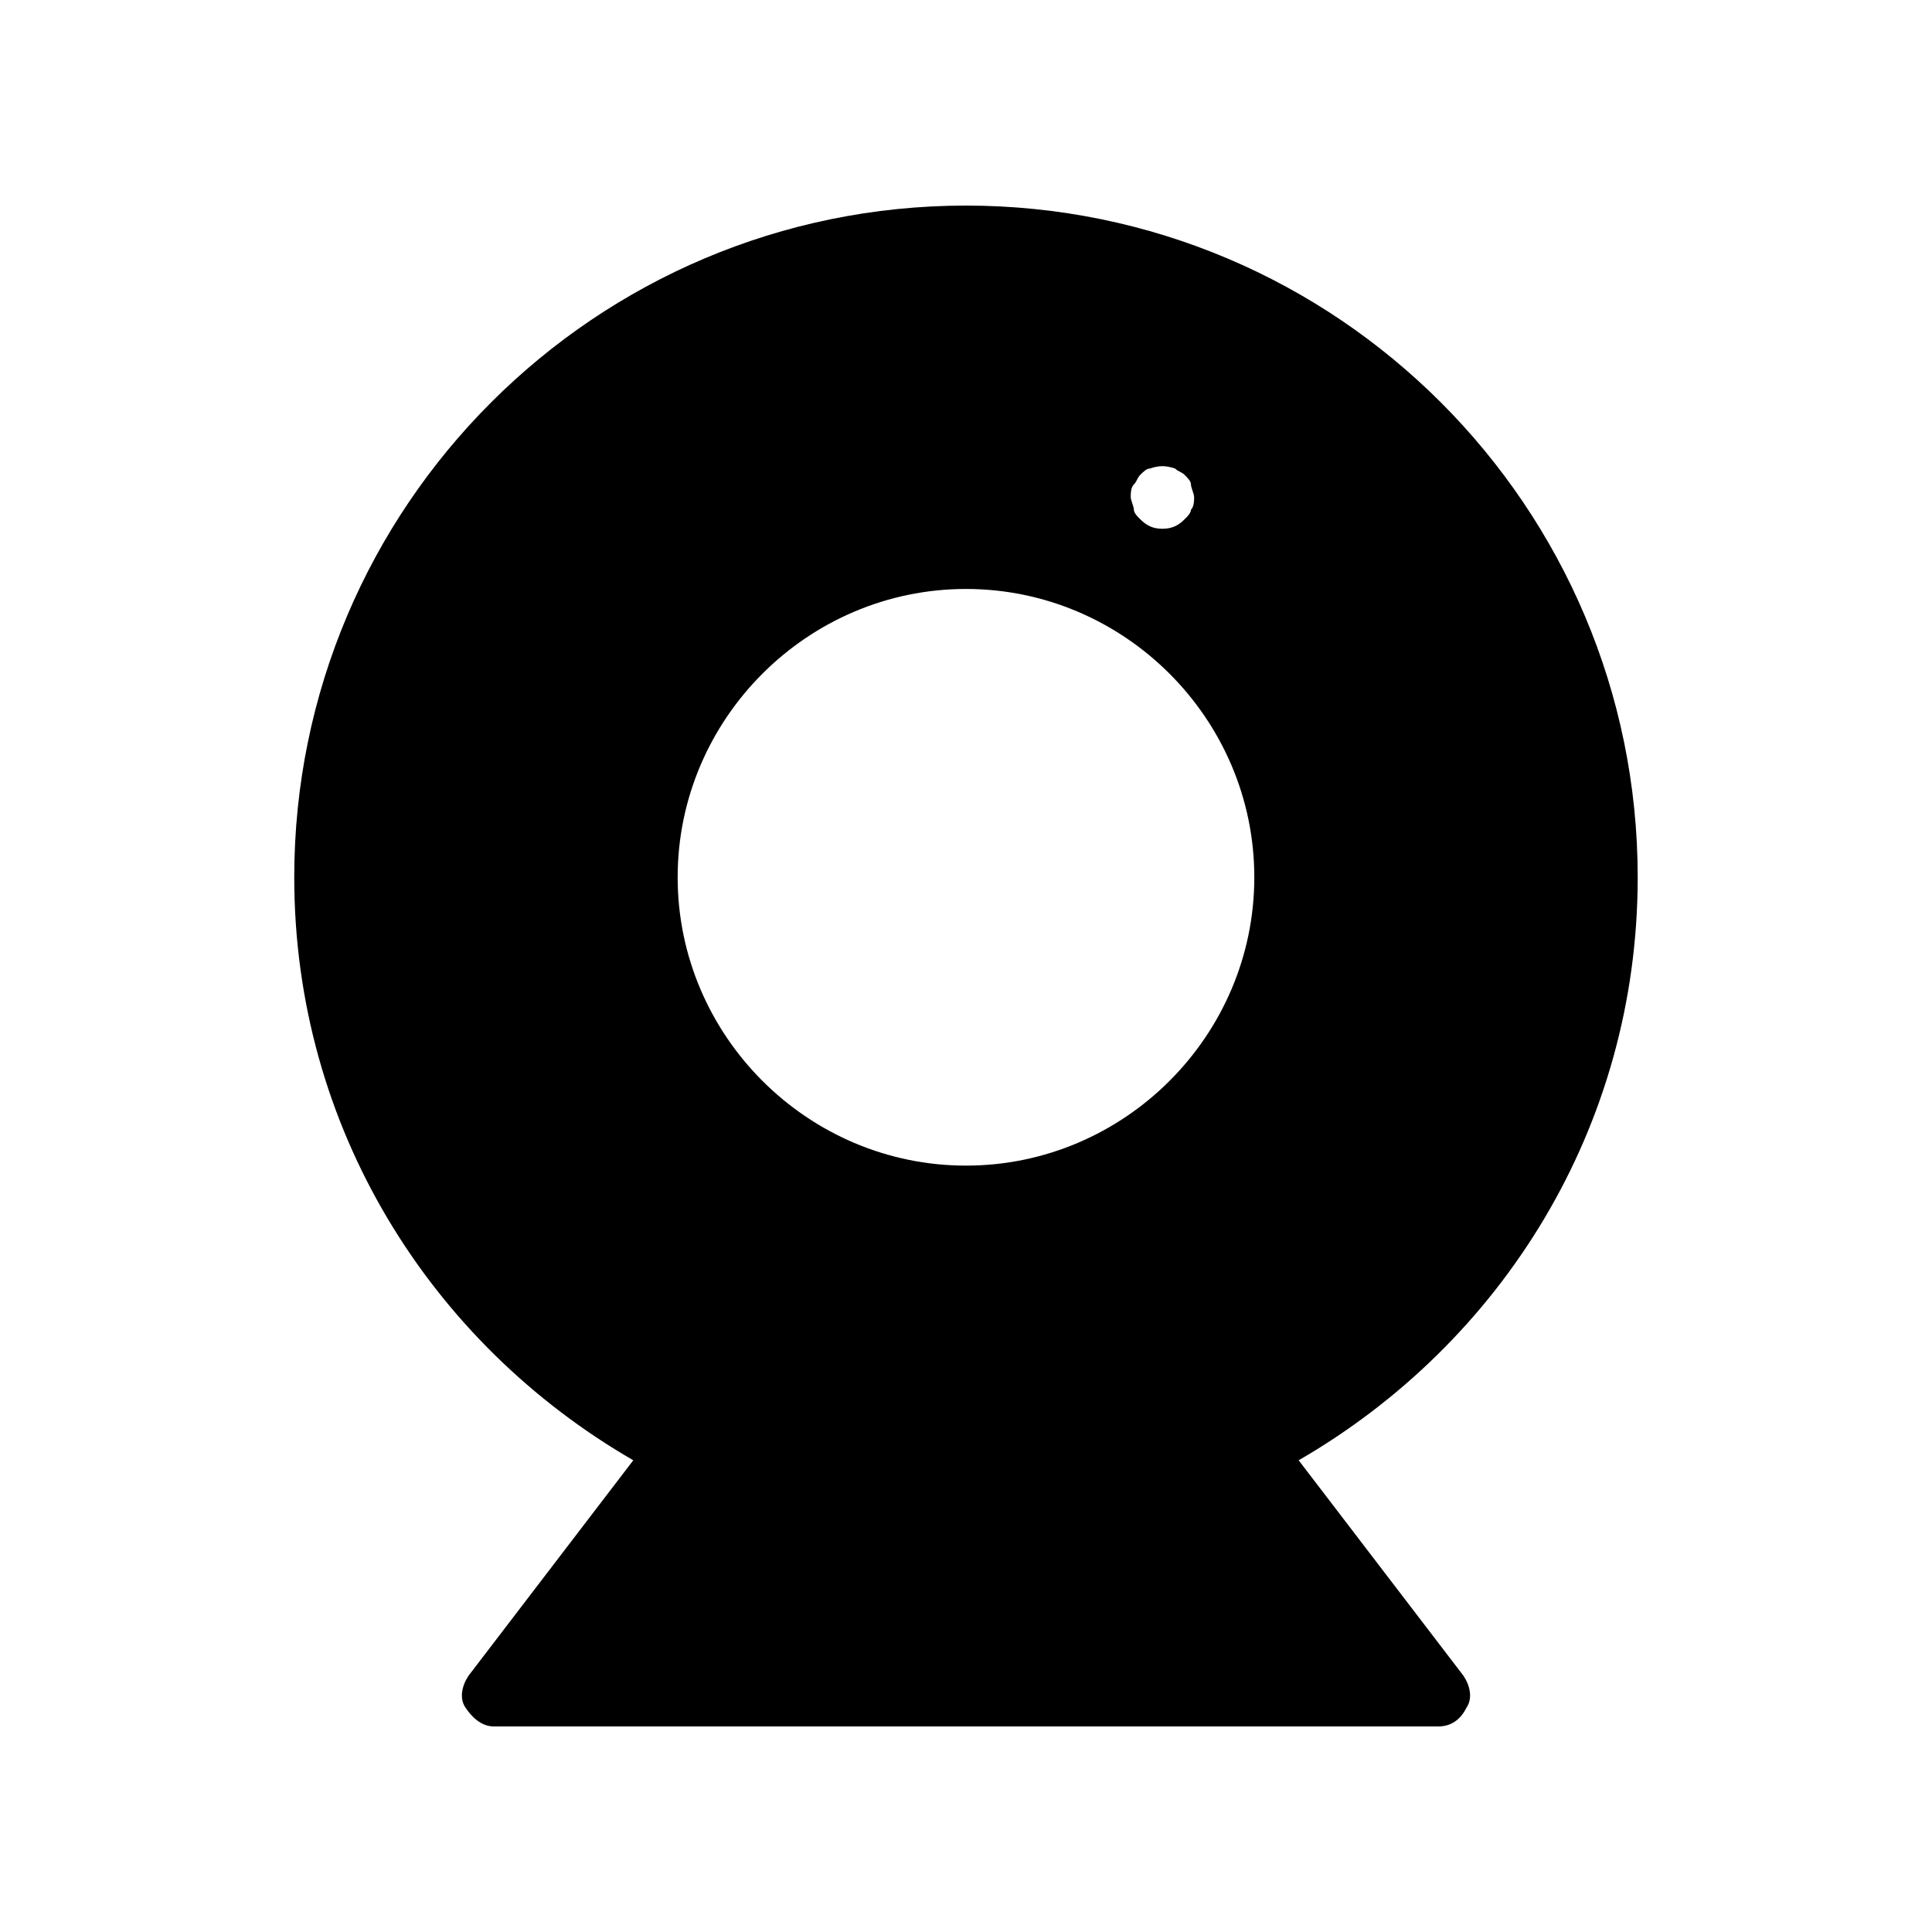 <?xml version="1.0" encoding="UTF-8"?>
<!-- Uploaded to: ICON Repo, www.svgrepo.com, Generator: ICON Repo Mixer Tools -->
<svg fill="#000000" width="800px" height="800px" version="1.1" viewBox="144 144 512 512" xmlns="http://www.w3.org/2000/svg">
 <path d="m488.16 530.99c53.738-31.066 89.848-88.168 89.848-154.5 0-98.242-79.77-178.01-178.01-178.01-98.246 0-178.02 79.77-178.02 178.01 0 66.336 36.105 123.43 89.848 154.5l-43.664 57.098c-1.68 2.519-2.519 5.879-0.84 8.398s4.199 5.039 7.559 5.039h250.23c3.359 0 5.879-1.68 7.559-5.039 1.68-2.519 0.84-5.879-0.84-8.398zm-43.664-258.62c0.84-0.84 0.84-1.68 1.68-2.519 0.84-0.84 1.68-1.68 2.519-1.68 2.519-0.84 4.199-0.84 6.719 0 0.84 0.84 1.68 0.84 2.519 1.68s1.68 1.68 1.68 2.519c0 0.84 0.84 2.519 0.84 3.359 0 0.84 0 2.519-0.84 3.359 0 0.84-0.84 1.68-1.68 2.519-1.68 1.68-3.359 2.519-5.879 2.519-2.519 0-4.199-0.84-5.879-2.519-0.84-0.84-1.68-1.68-1.68-2.519 0-0.84-0.84-2.519-0.84-3.359 0-0.84 0-2.519 0.84-3.359zm-44.5 180.53c-41.984 0-76.41-34.426-76.41-76.41s34.426-76.41 76.41-76.41 76.41 34.426 76.41 76.41-34.426 76.41-76.41 76.41z"/>
</svg>